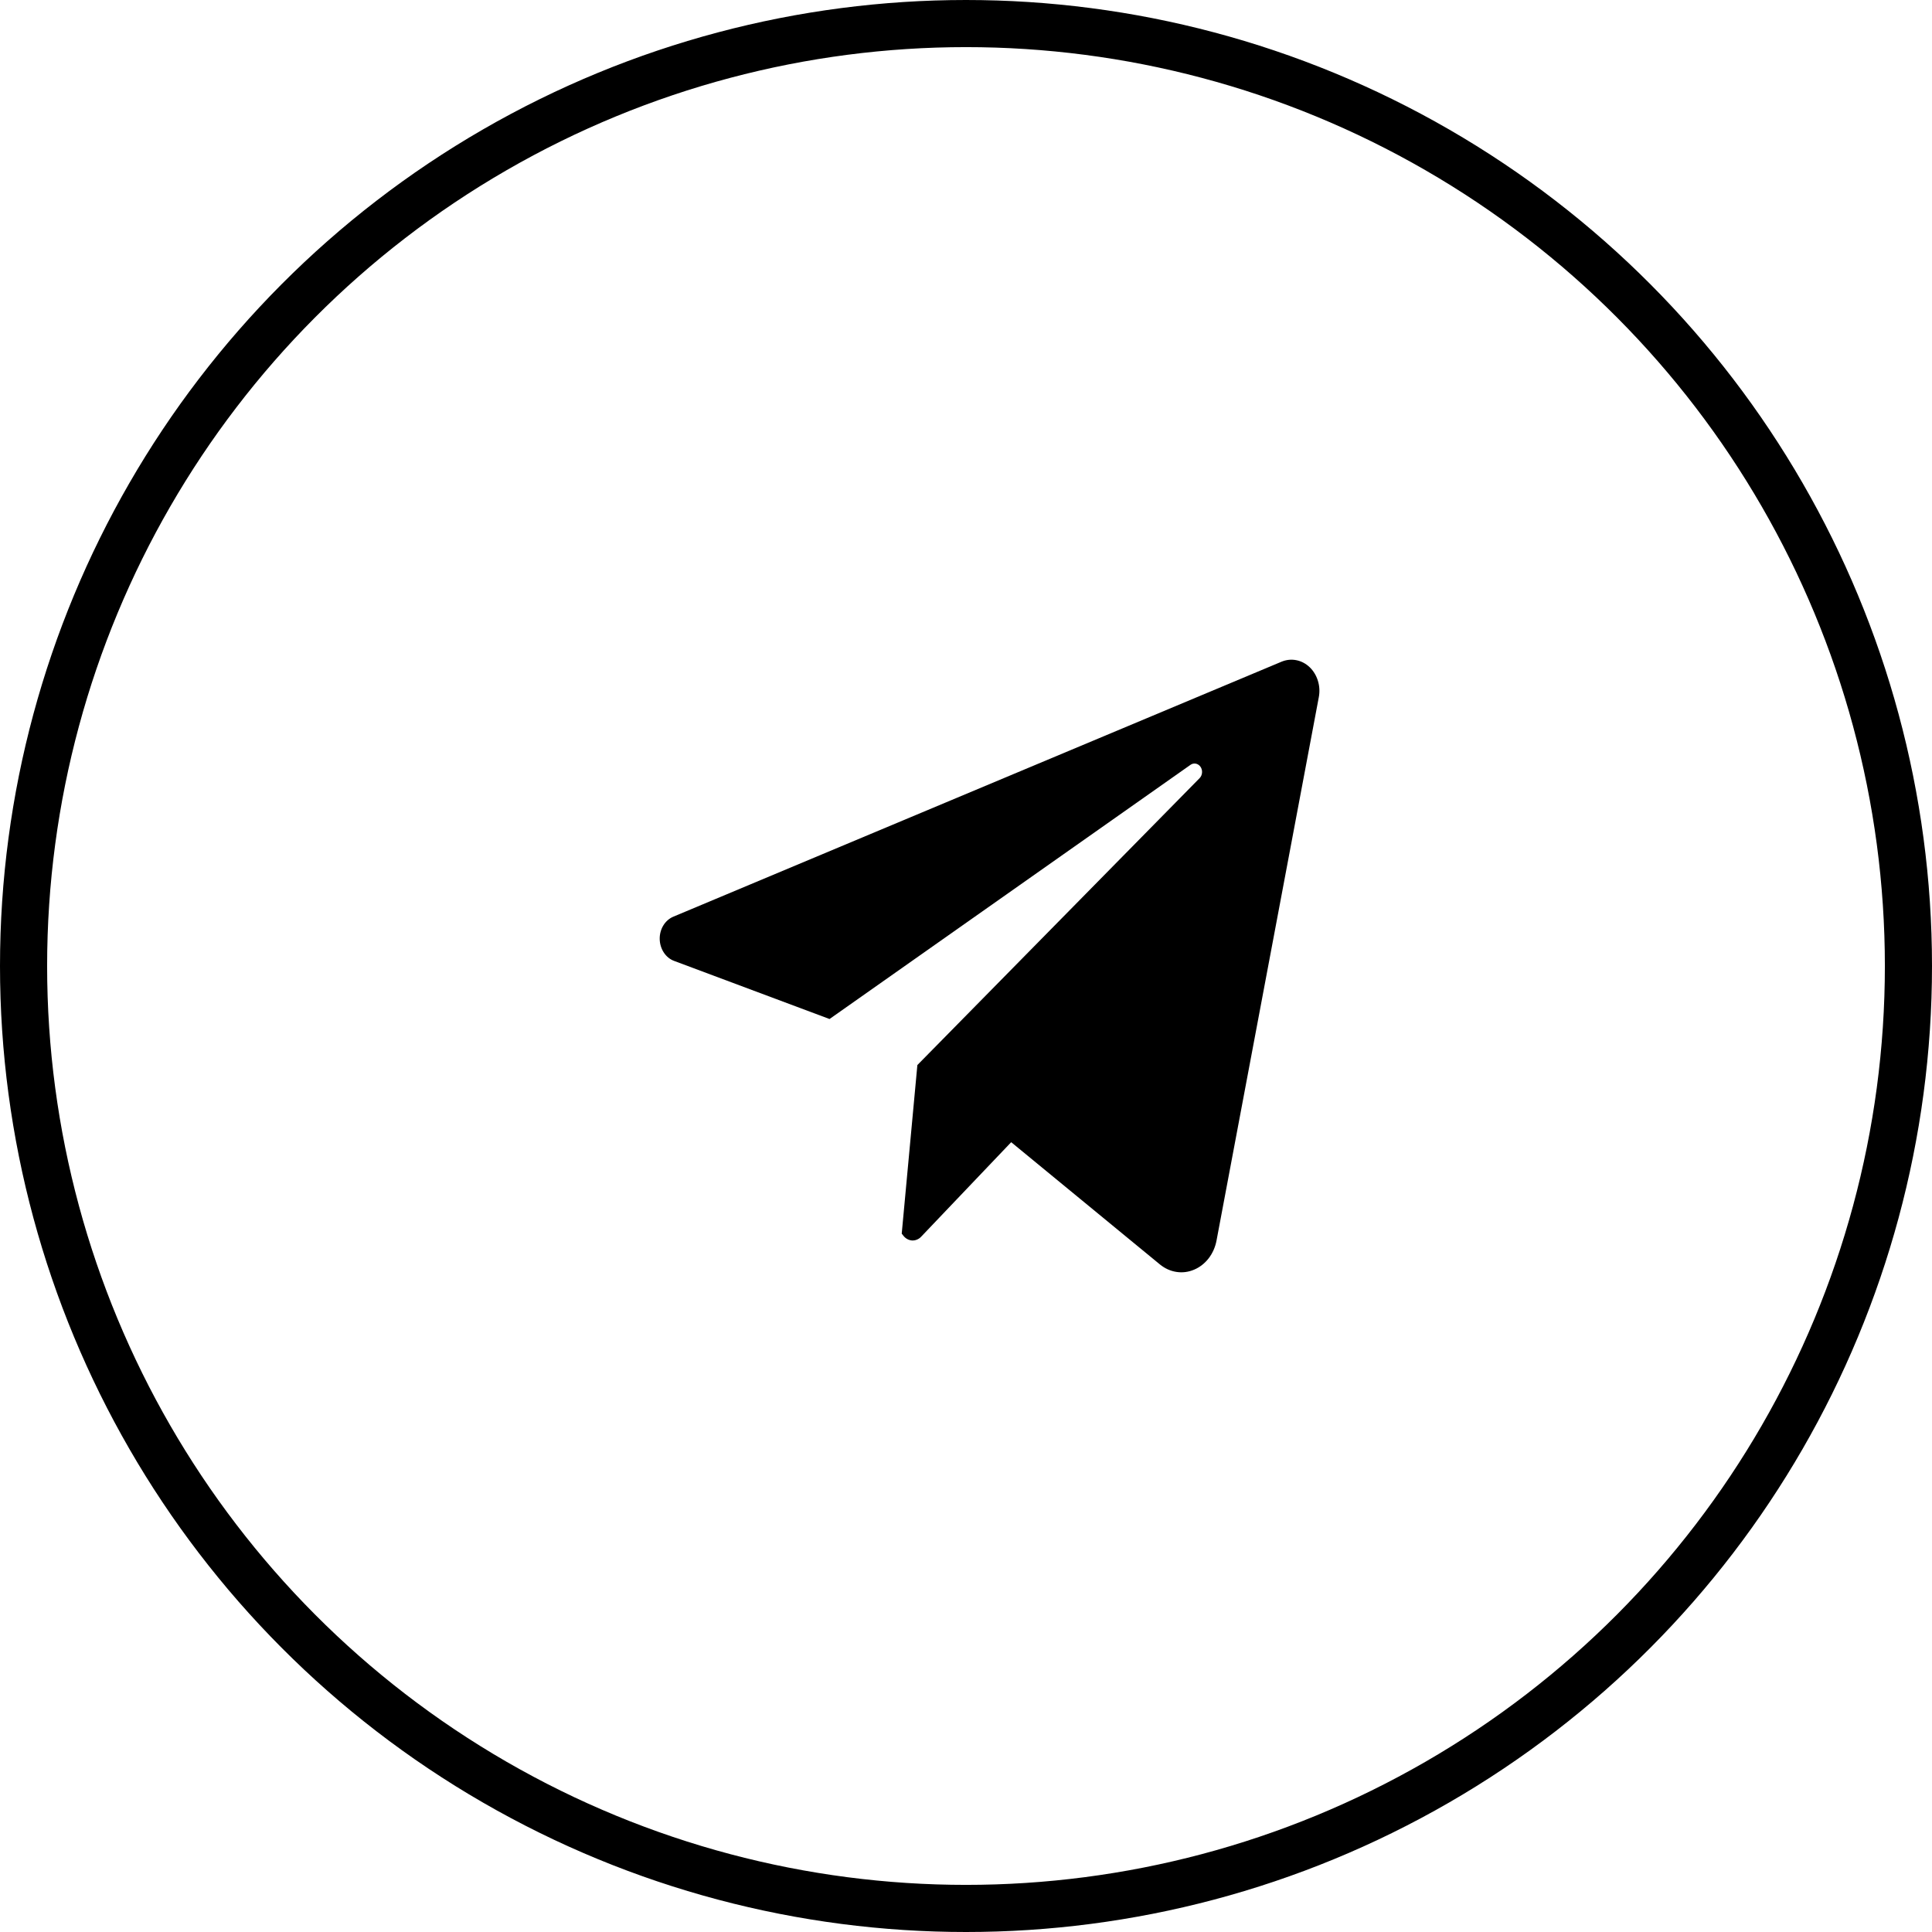 <svg width="41" height="41" viewBox="0 0 41 41" fill="none" xmlns="http://www.w3.org/2000/svg"><path d="M27.987 14.796L25.817 26.324C25.791 26.464 25.734 26.593 25.651 26.702C25.567 26.81 25.461 26.894 25.341 26.944C25.222 26.995 25.093 27.012 24.966 26.992C24.839 26.973 24.719 26.918 24.616 26.834L21.459 24.239L19.547 26.246C19.522 26.273 19.492 26.293 19.46 26.306C19.428 26.32 19.393 26.326 19.359 26.325C19.325 26.323 19.291 26.314 19.26 26.298C19.228 26.282 19.2 26.259 19.177 26.231L19.136 26.18L19.468 22.602L25.458 16.513C25.487 16.483 25.506 16.442 25.509 16.397C25.513 16.353 25.501 16.308 25.477 16.273C25.453 16.238 25.417 16.214 25.378 16.206C25.338 16.198 25.298 16.207 25.264 16.231L17.604 21.625L14.306 20.392C14.218 20.36 14.141 20.297 14.087 20.214C14.032 20.131 14.002 20.031 14 19.928C13.998 19.826 14.025 19.724 14.077 19.639C14.129 19.554 14.204 19.489 14.29 19.453L27.197 14.042C27.297 14.001 27.404 13.989 27.509 14.01C27.614 14.03 27.712 14.082 27.793 14.159C27.873 14.236 27.934 14.336 27.968 14.448C28.003 14.56 28.009 14.68 27.987 14.796Z" fill="currentColor"/><circle cx="20.5" cy="20.5" r="20" stroke="currentColor"/></svg>